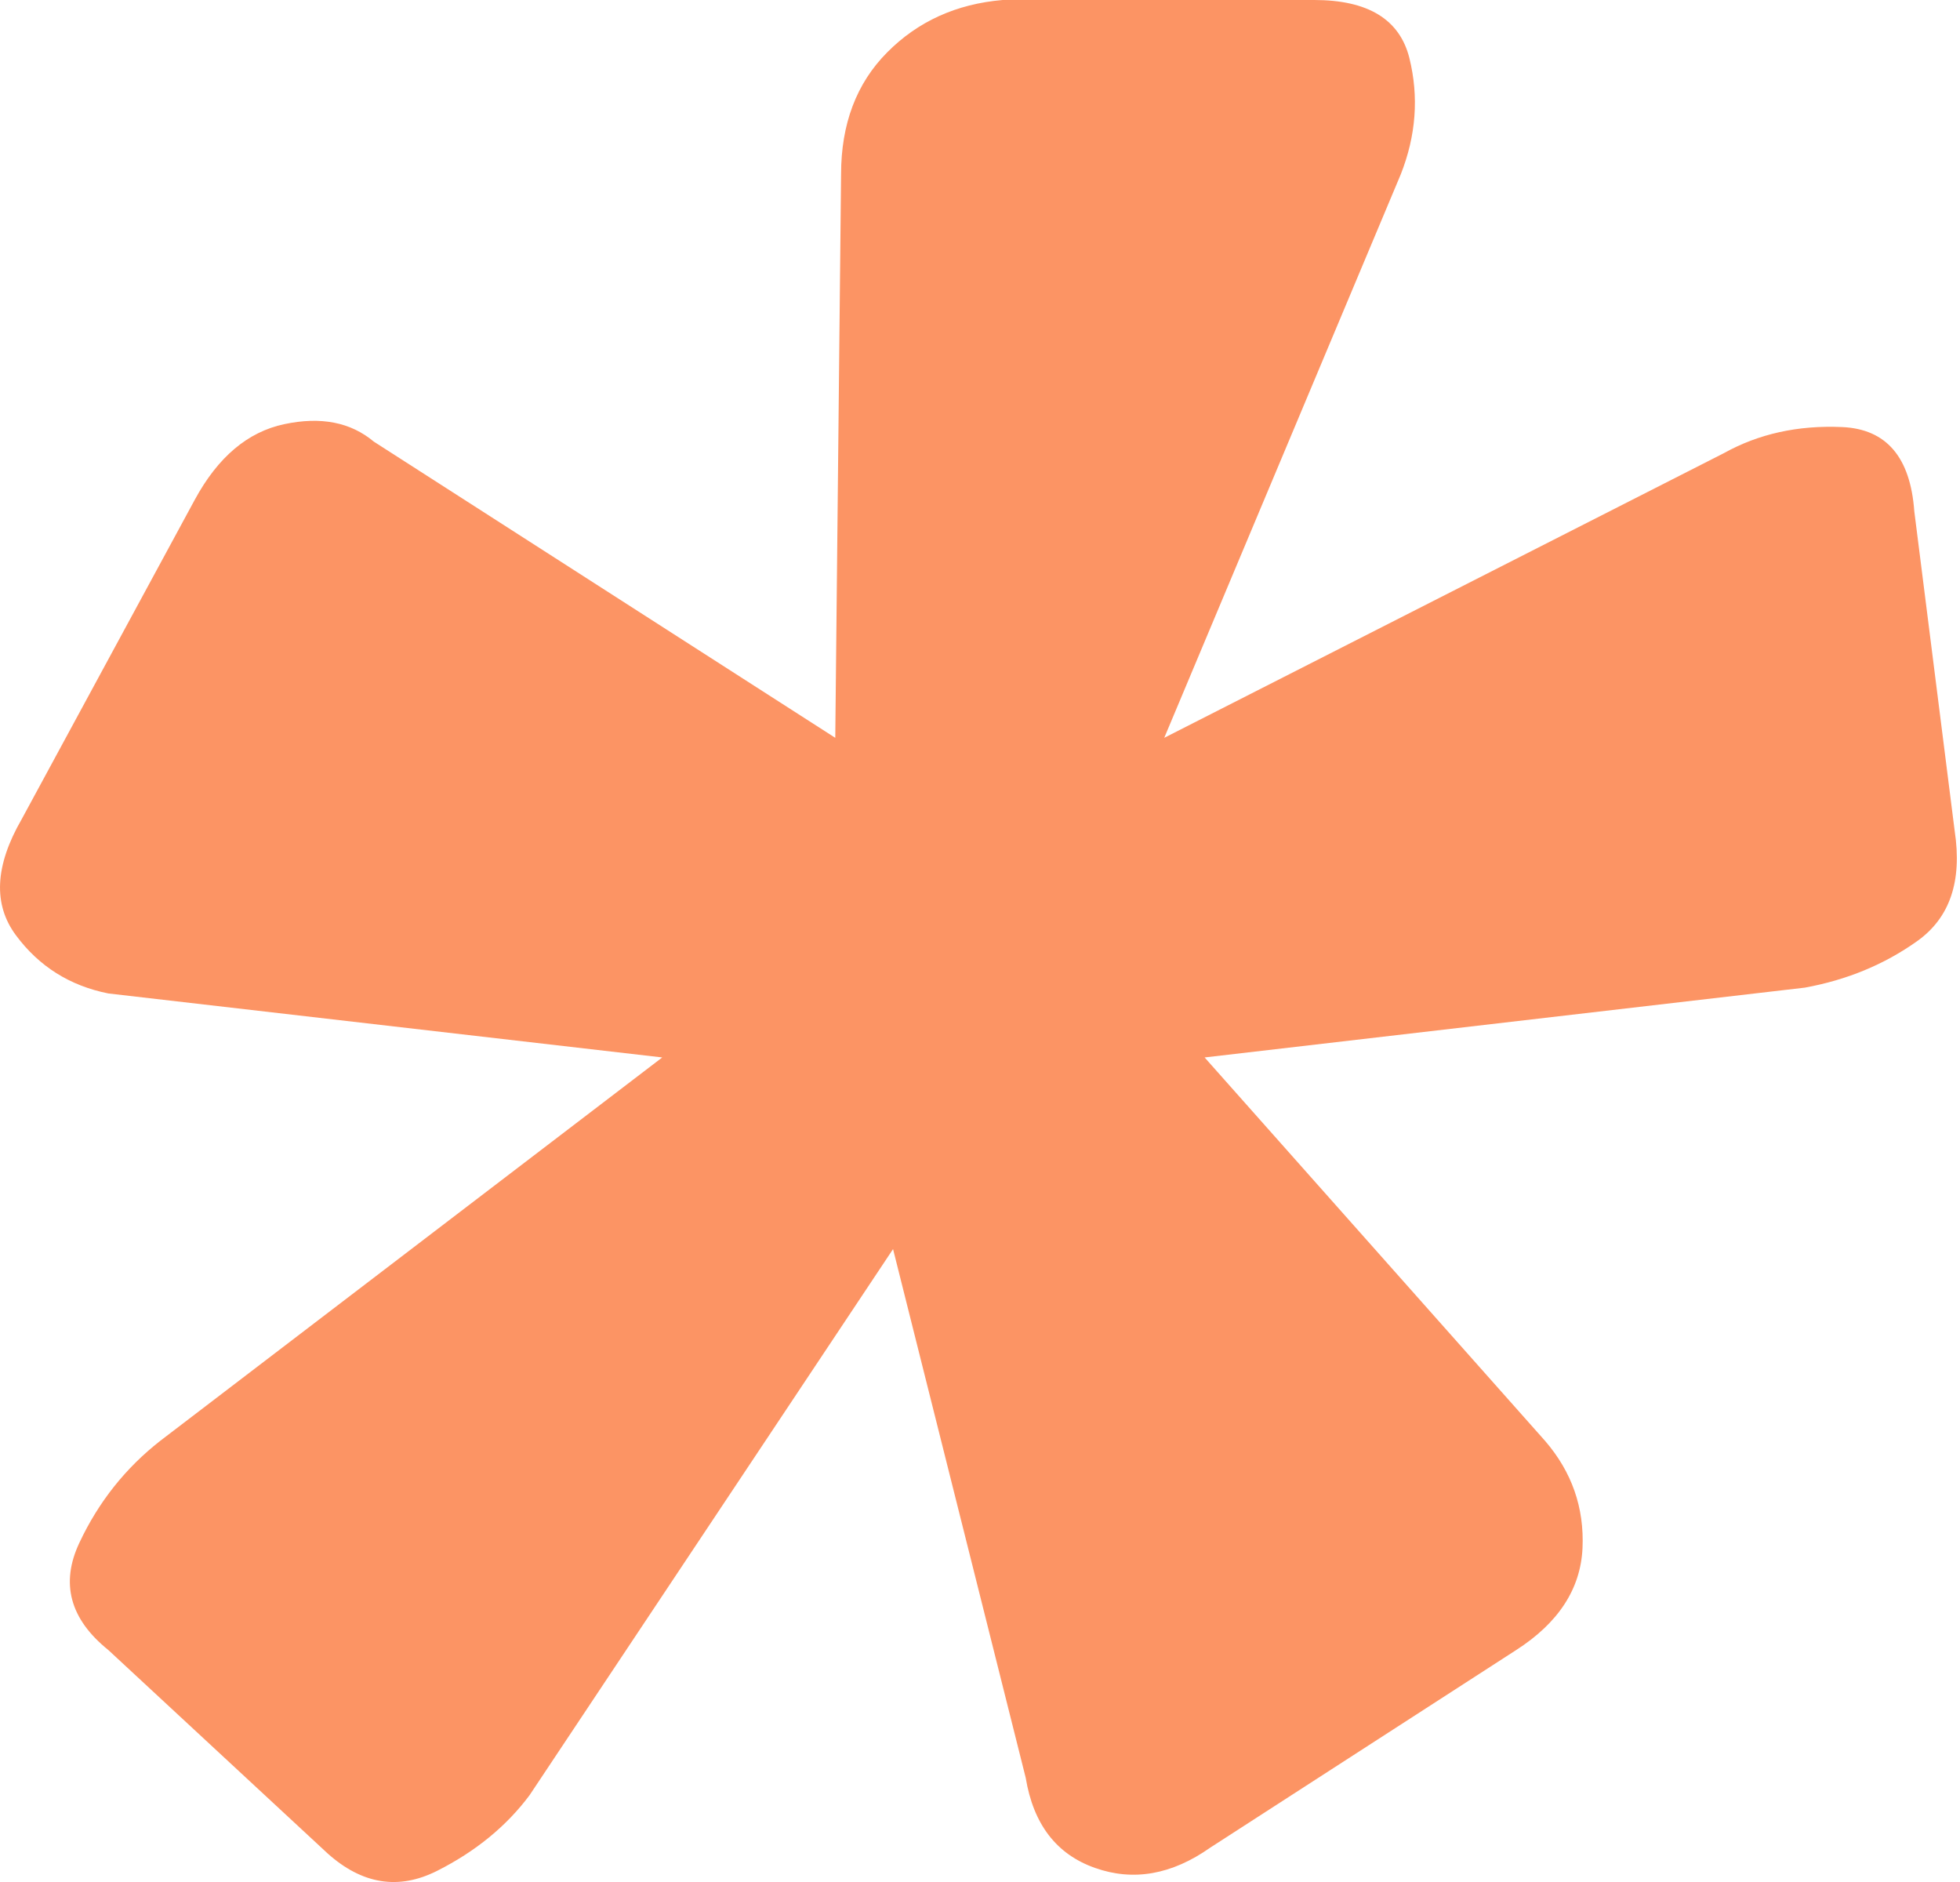 <?xml version="1.0" encoding="UTF-8"?> <svg xmlns="http://www.w3.org/2000/svg" width="25" height="24" viewBox="0 0 25 24" fill="none"> <path d="M10.654 9.409L10.728 2.223C10.728 1.581 10.924 1.062 11.317 0.667C11.709 0.272 12.2 0.05 12.789 0H16.763C17.45 0 17.854 0.248 17.977 0.741C18.099 1.235 18.062 1.729 17.867 2.223L14.85 9.409L21.988 5.779C22.43 5.533 22.932 5.421 23.497 5.446C24.06 5.471 24.367 5.829 24.417 6.52L24.932 10.595C25.03 11.238 24.87 11.706 24.453 12.002C24.036 12.299 23.558 12.497 23.019 12.595L15.365 13.485L19.707 18.374C20.049 18.77 20.209 19.227 20.185 19.745C20.16 20.263 19.878 20.696 19.339 21.042L15.438 23.561C14.947 23.907 14.456 23.994 13.966 23.82C13.475 23.647 13.181 23.264 13.083 22.671L11.391 15.929L6.754 22.894C6.459 23.289 6.066 23.61 5.577 23.857C5.086 24.105 4.62 24.031 4.178 23.635L1.382 21.042C0.891 20.647 0.768 20.189 1.014 19.671C1.258 19.152 1.602 18.72 2.044 18.374L8.447 13.485L1.382 12.669C0.891 12.571 0.498 12.324 0.204 11.928C-0.09 11.534 -0.066 11.04 0.277 10.446L2.485 6.372C2.78 5.829 3.159 5.508 3.626 5.409C4.092 5.31 4.472 5.384 4.767 5.631L10.654 9.409Z" fill="#FC9464"></path> </svg> 